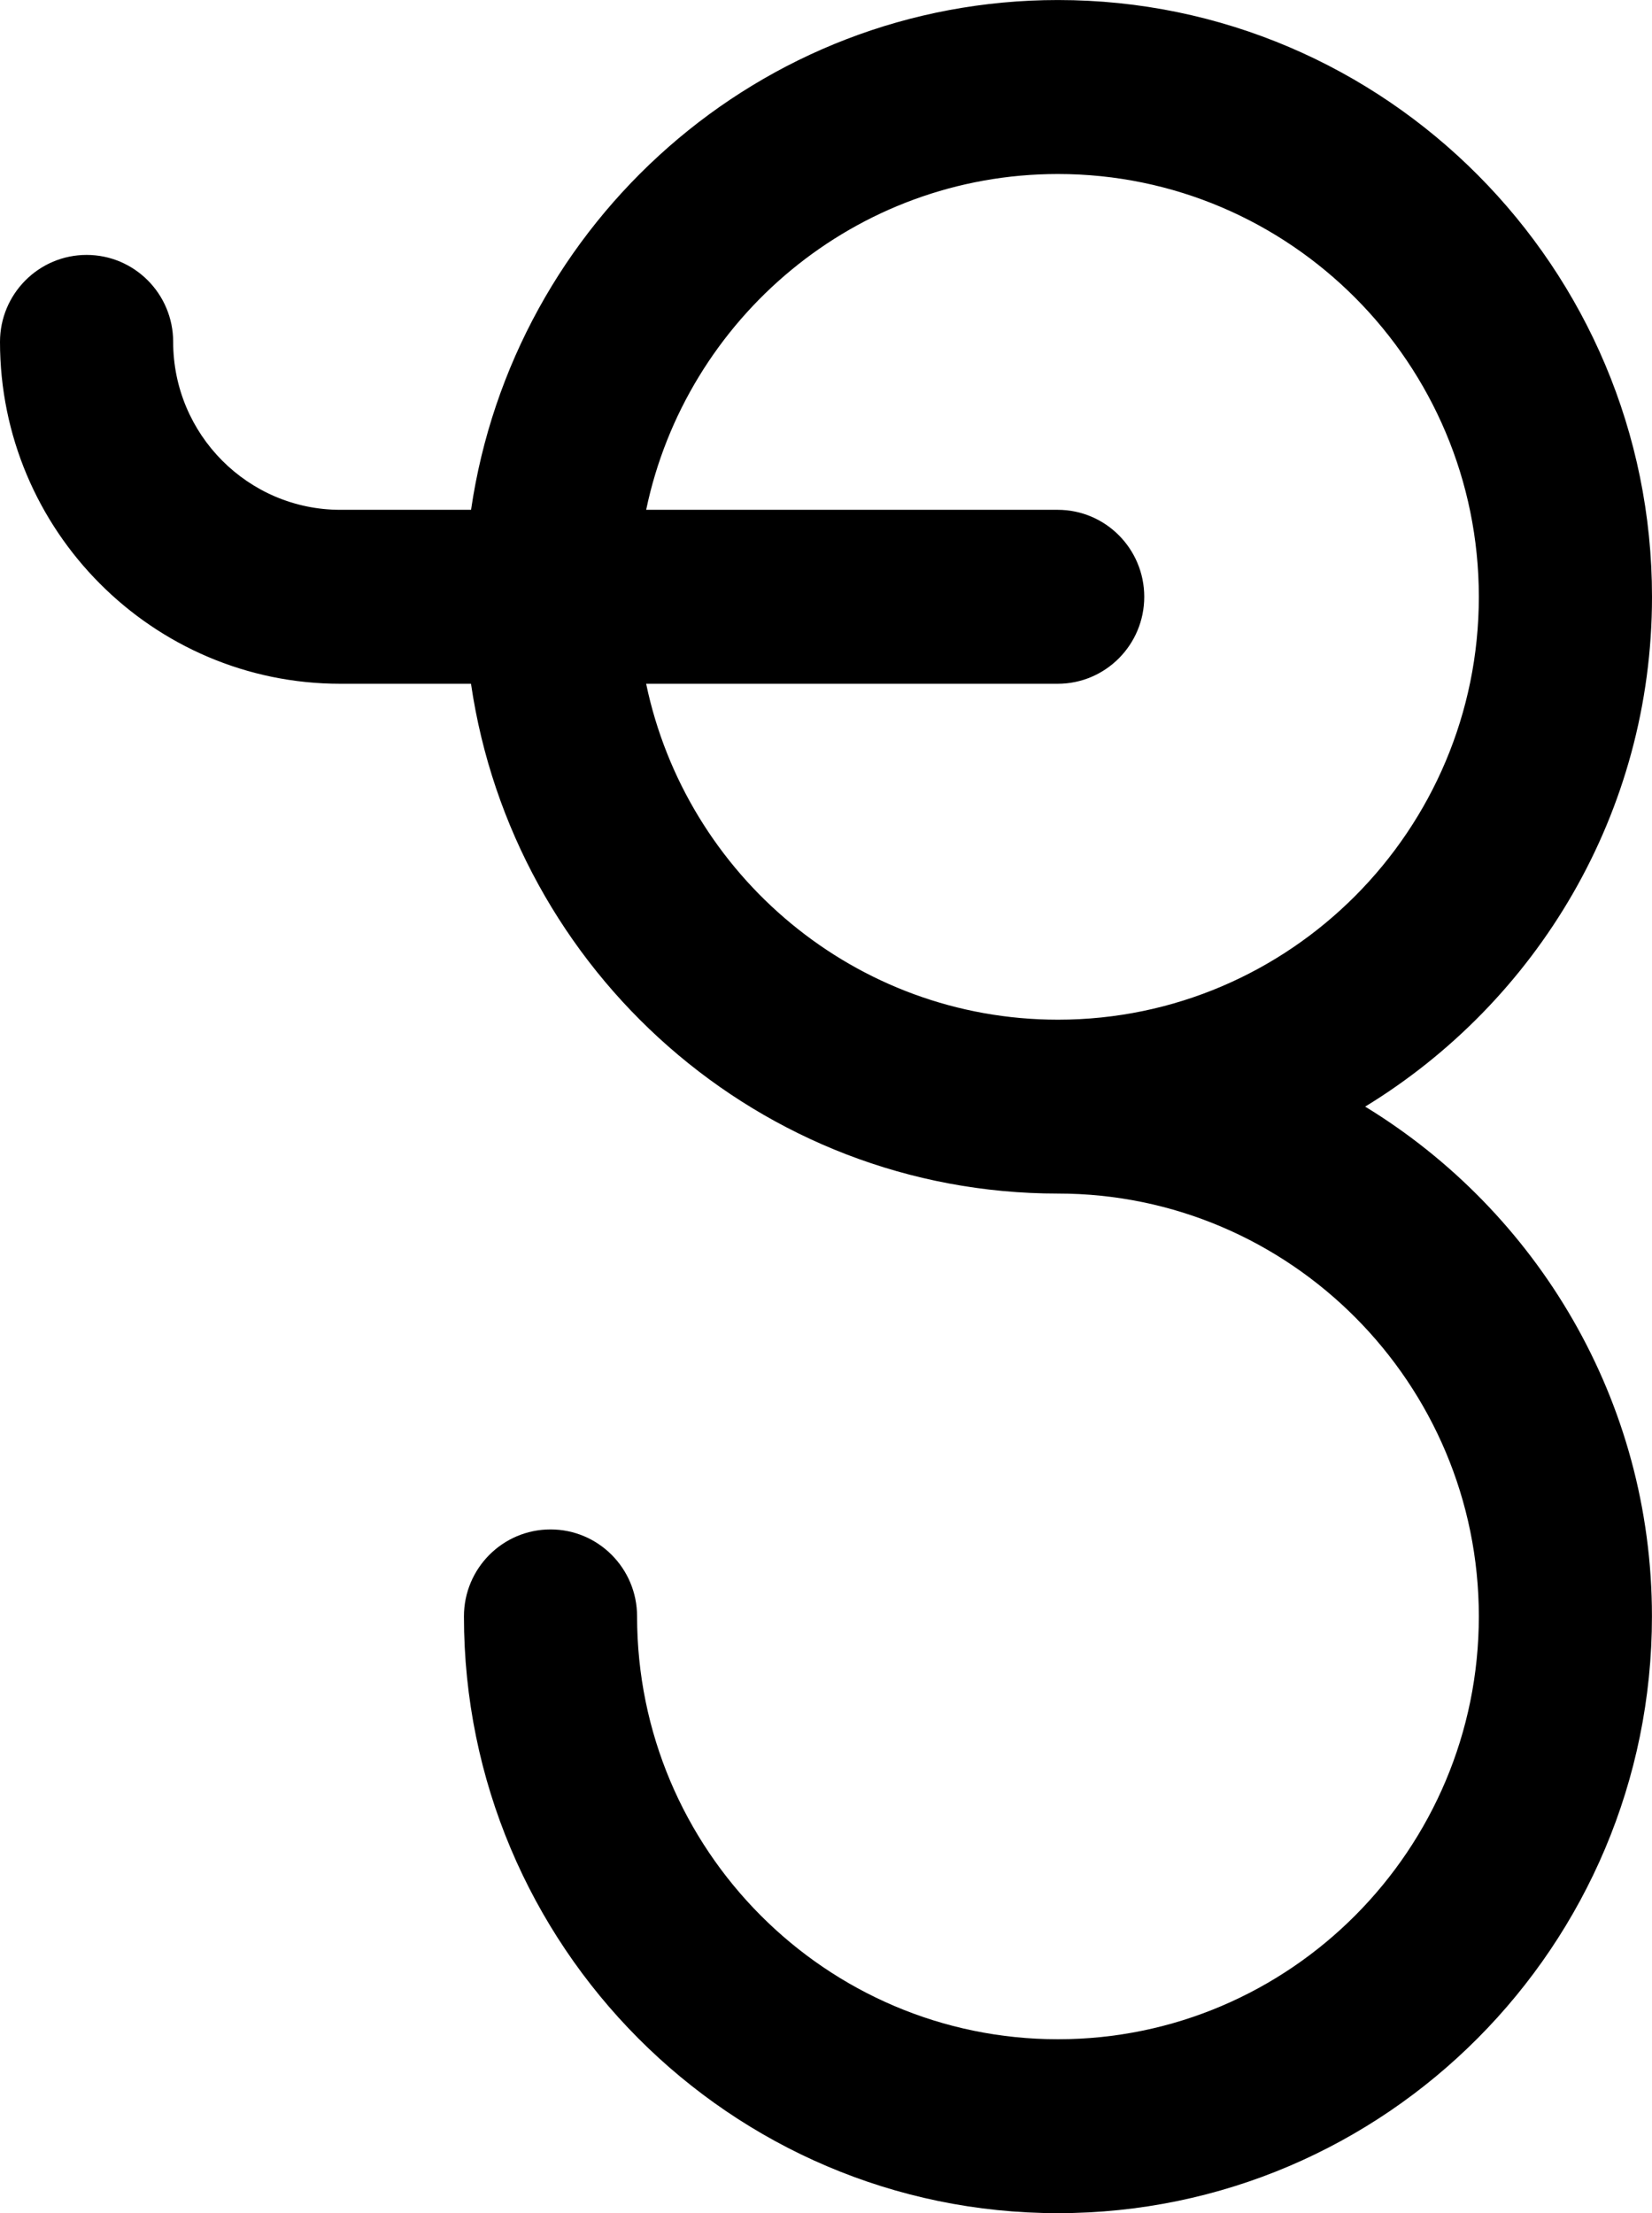 <?xml version="1.0" encoding="UTF-8"?>
<svg xmlns="http://www.w3.org/2000/svg" width="56" height="75" viewBox="0 0 56 75" fill="none">
  <path d="M46.278 37.501C52.093 33.951 56 27.546 56 20.225C56 9.074 46.967 0.001 35.864 0.001C25.76 0.001 17.395 7.522 15.968 17.277H11.537C8.412 17.277 5.87 14.725 5.87 11.586C5.87 9.96 4.557 8.639 2.936 8.639C1.315 8.639 0 9.96 0 11.586C0 17.976 5.175 23.172 11.535 23.172H15.966C17.395 32.927 25.76 40.448 35.863 40.448C43.73 40.448 50.13 46.876 50.13 54.777C50.13 62.679 43.73 69.107 35.863 69.107C27.996 69.107 21.596 62.679 21.596 54.777C21.596 53.151 20.283 51.83 18.662 51.83C17.04 51.83 15.727 53.151 15.727 54.777C15.727 65.93 24.76 75.001 35.863 75.001C46.965 75.001 55.998 65.928 55.998 54.777C55.998 47.456 52.092 41.051 46.276 37.501H46.278ZM21.904 23.172H35.854C37.475 23.172 38.788 21.851 38.788 20.225C38.788 18.598 37.475 17.277 35.854 17.277H21.904C23.26 10.785 29.003 5.897 35.863 5.897C43.73 5.897 50.13 12.325 50.13 20.226C50.13 28.128 43.73 34.556 35.863 34.556C29.003 34.556 23.26 29.666 21.904 23.175V23.172Z" fill="black"></path>
</svg>
